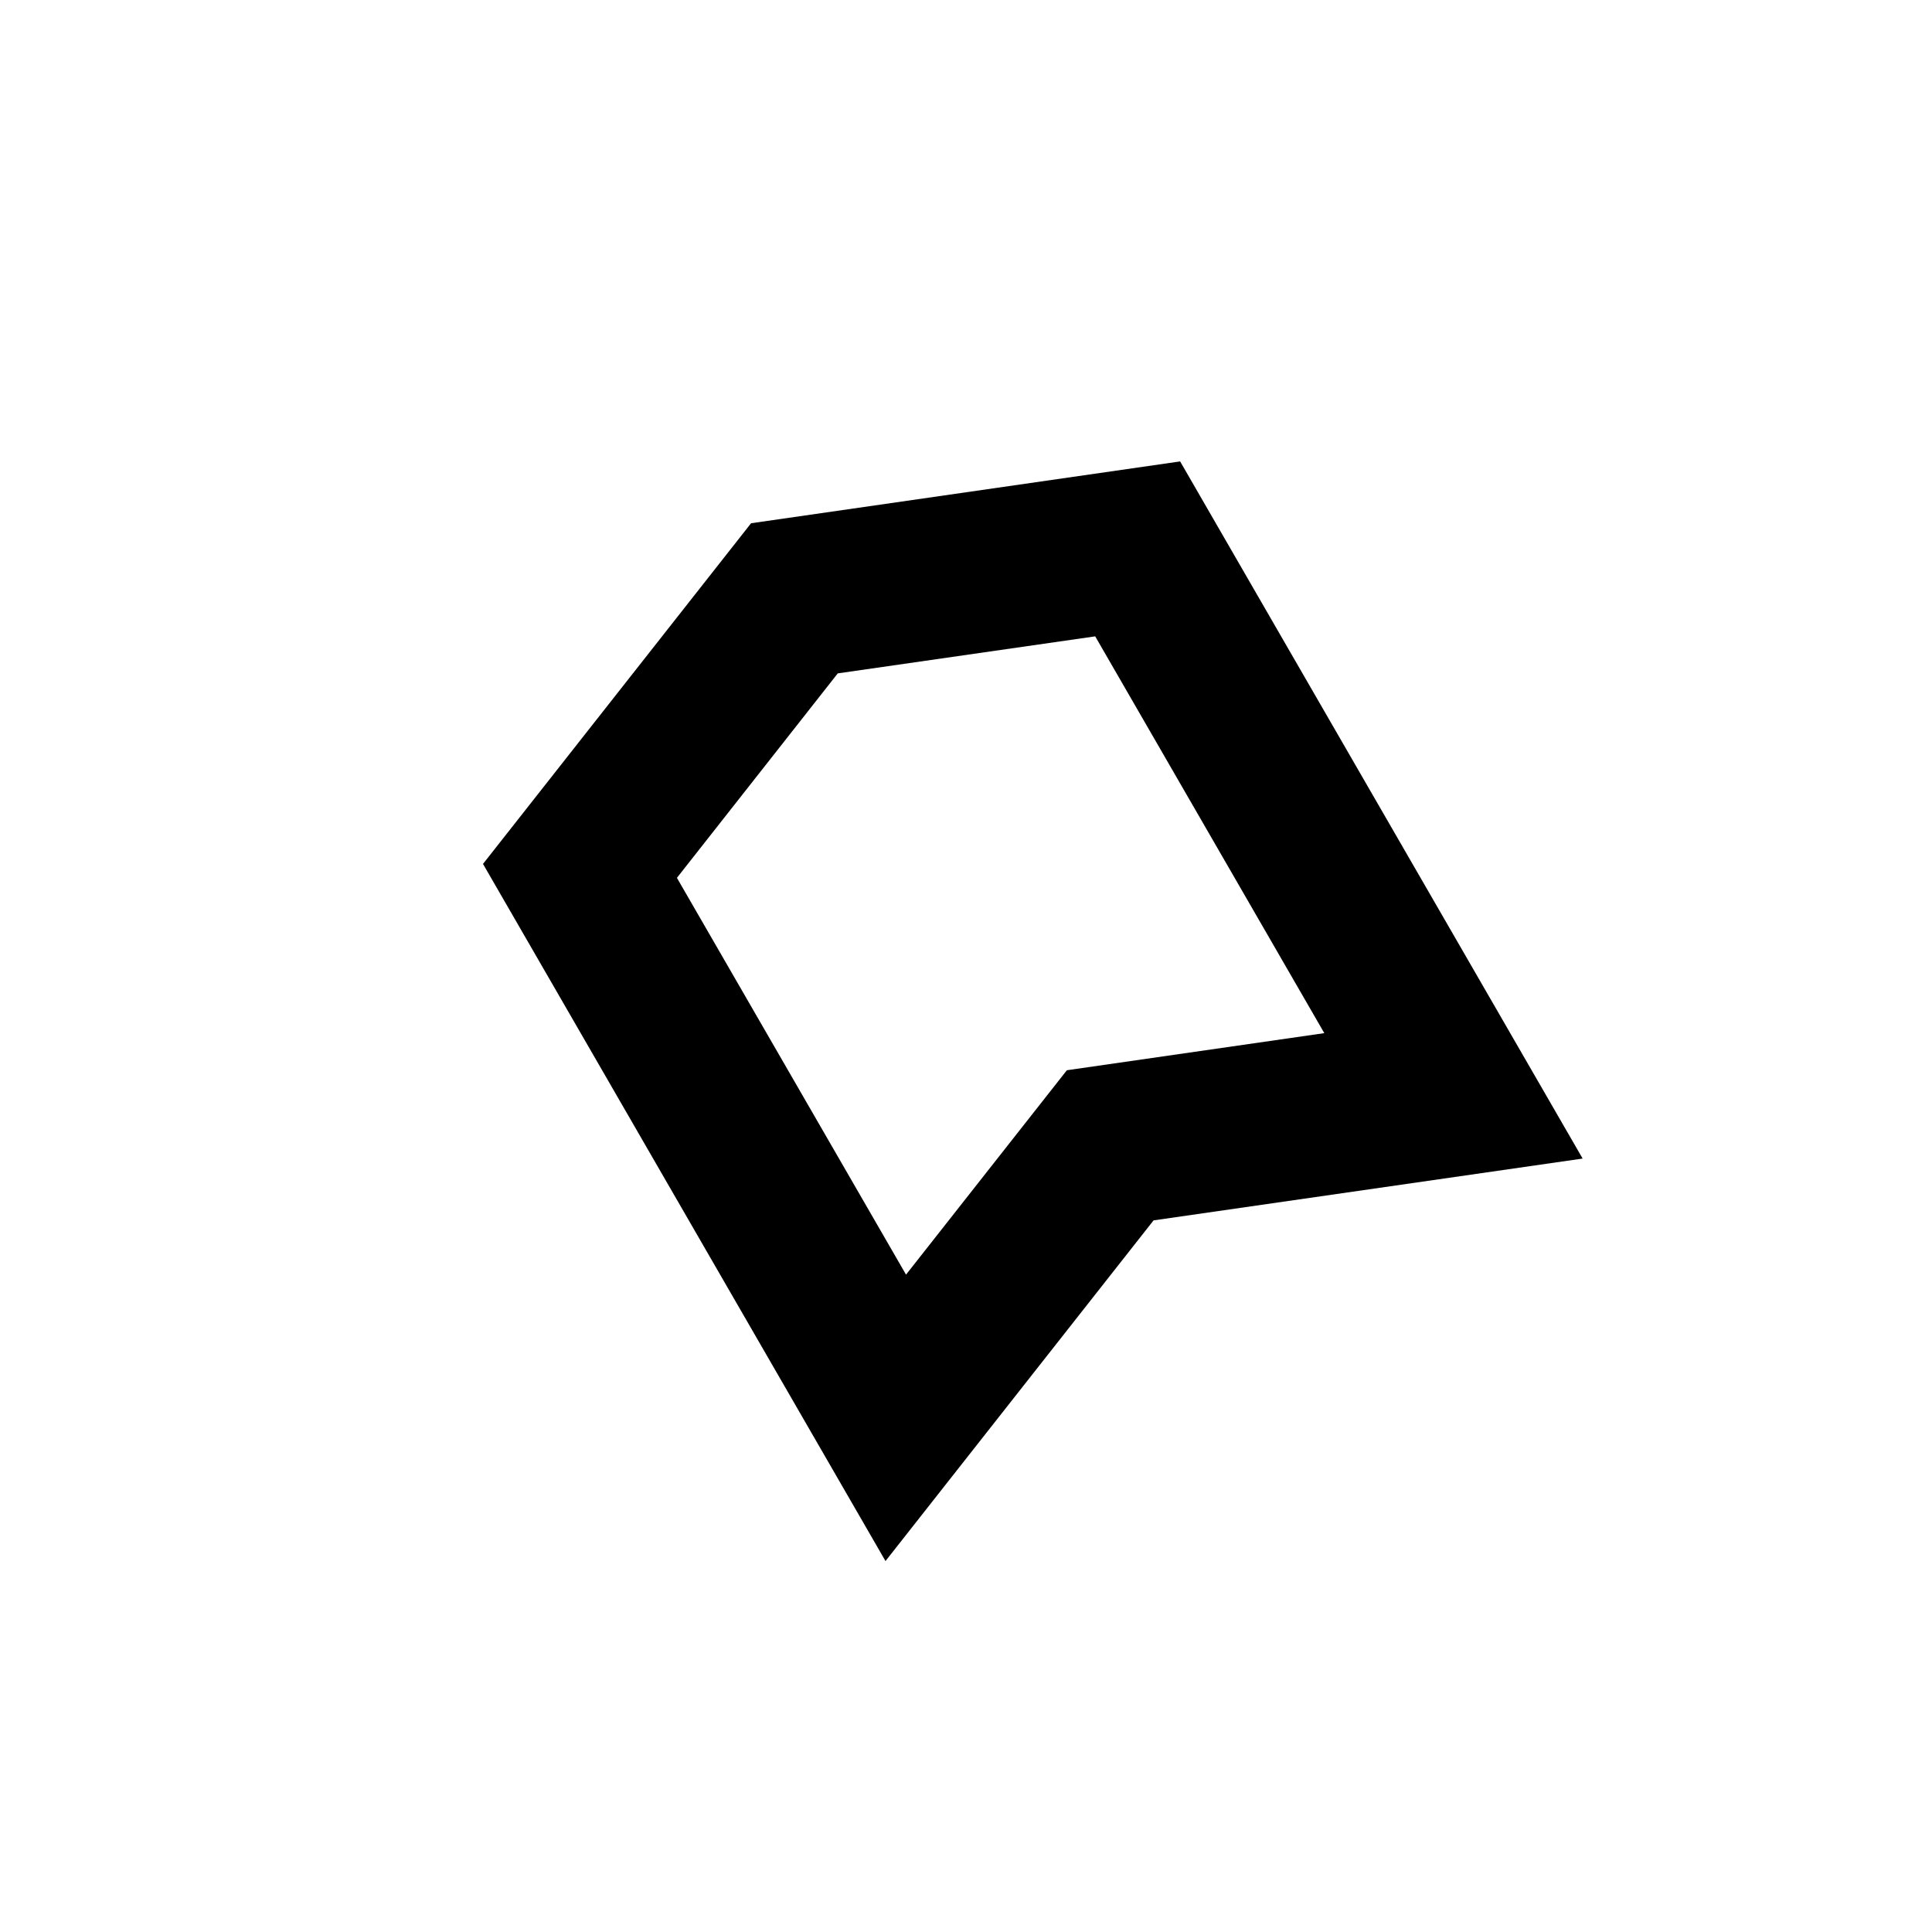 <?xml version="1.0" encoding="utf-8"?><!-- Скачано с сайта svg4.ru / Downloaded from svg4.ru -->
<svg 
  width="24"
  height="24"
  viewBox="0 0 24 24"
  fill="none"
  xmlns="http://www.w3.org/2000/svg"
>
  <path
    fill-rule="evenodd"
    clip-rule="evenodd"
    d="M14.33 15.16L11 19.392L6 10.732L9.33 6.5L14.66 5.732L19.66 14.392L14.33 15.16ZM16.451 12.834L13.253 13.295L11.255 15.834L8.409 10.905L10.407 8.365L13.605 7.905L16.451 12.834Z"
    fill="#000000"
  />
</svg>